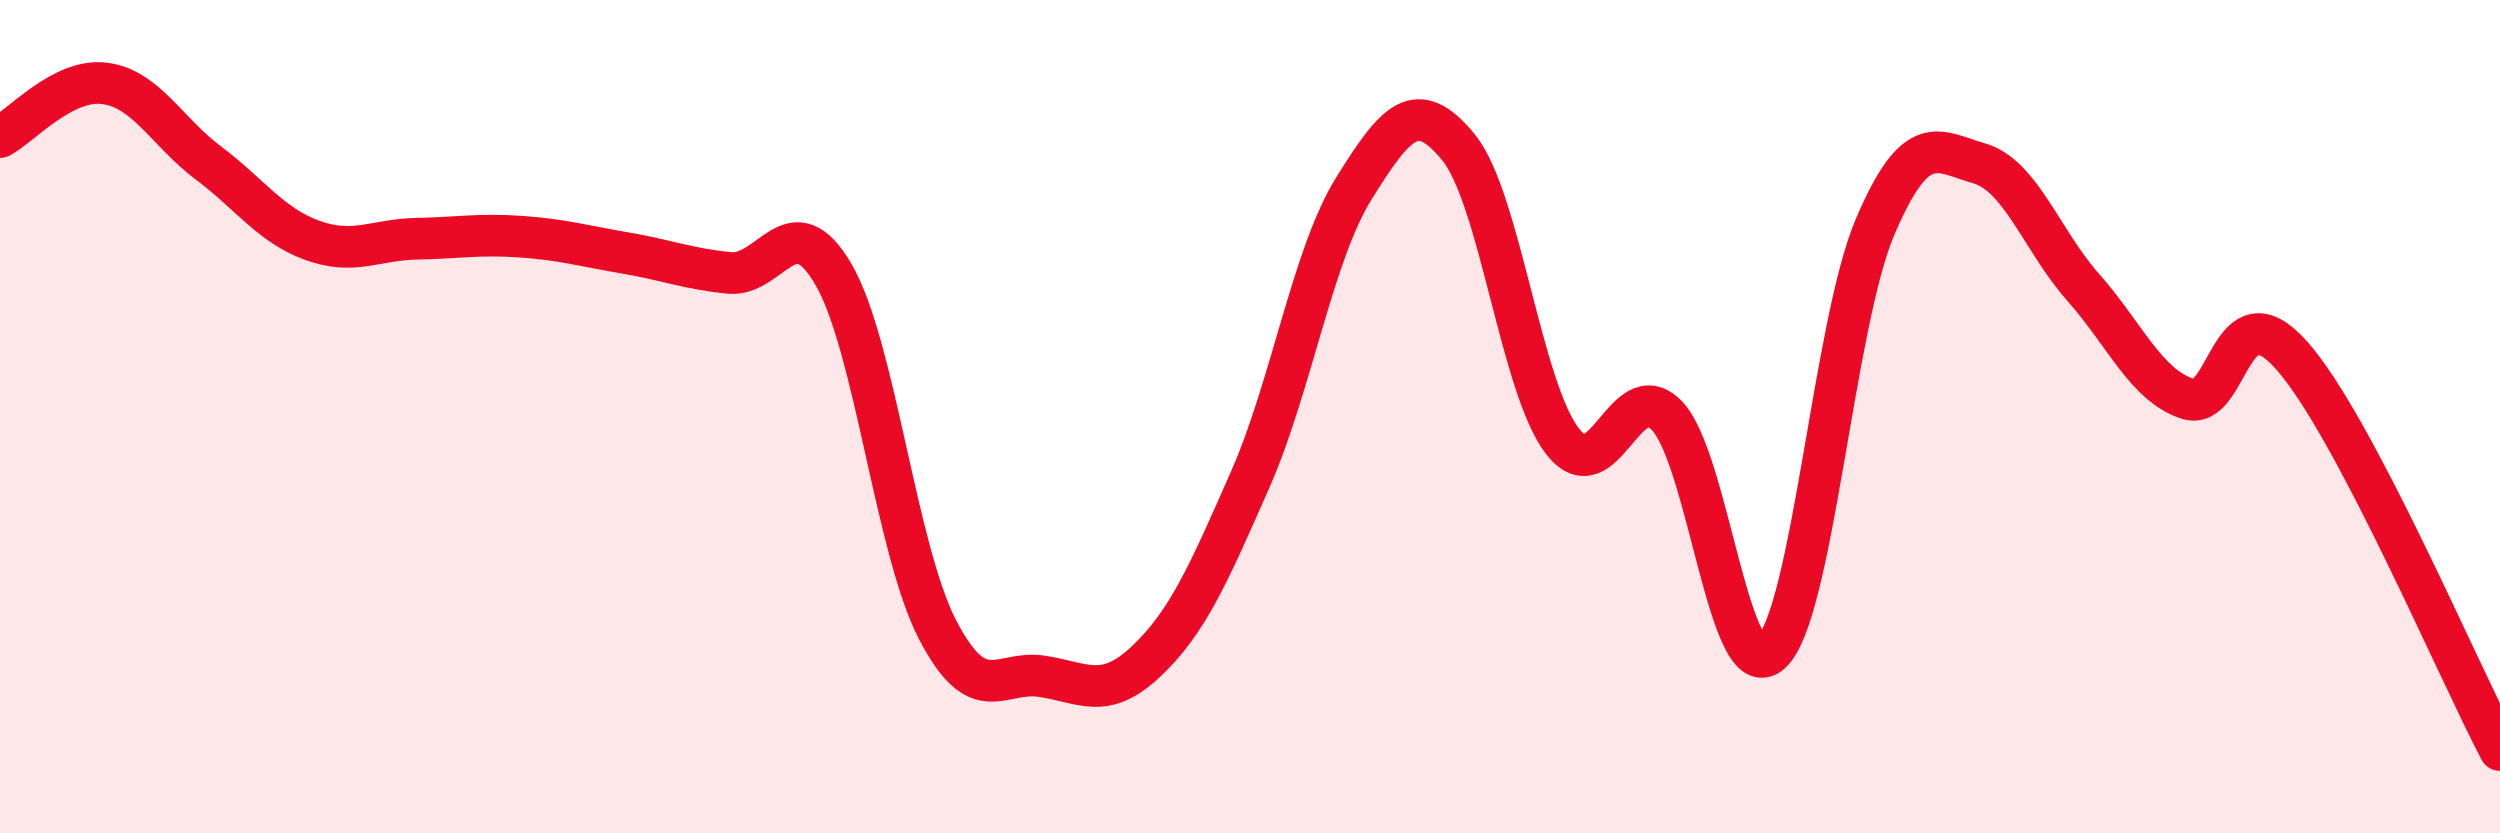 
    <svg width="60" height="20" viewBox="0 0 60 20" xmlns="http://www.w3.org/2000/svg">
      <path
        d="M 0,3.29 C 0.5,3.03 1.5,1.88 2.5,2 C 3.5,2.12 4,3.16 5,3.91 C 6,4.66 6.5,5.41 7.5,5.77 C 8.5,6.13 9,5.75 10,5.73 C 11,5.71 11.5,5.61 12.5,5.68 C 13.5,5.75 14,5.9 15,6.07 C 16,6.24 16.5,6.45 17.5,6.55 C 18.5,6.65 19,4.87 20,6.58 C 21,8.29 21.5,13.18 22.5,15.11 C 23.5,17.04 24,16.08 25,16.23 C 26,16.38 26.5,16.82 27.5,15.88 C 28.5,14.94 29,13.79 30,11.52 C 31,9.25 31.5,6.11 32.5,4.51 C 33.5,2.91 34,2.31 35,3.53 C 36,4.75 36.5,9.3 37.5,10.59 C 38.5,11.88 39,8.95 40,9.97 C 41,10.99 41.5,16.57 42.5,15.67 C 43.5,14.77 44,7.8 45,5.45 C 46,3.1 46.5,3.63 47.5,3.92 C 48.5,4.21 49,5.77 50,6.9 C 51,8.03 51.5,9.24 52.5,9.57 C 53.5,9.9 53.5,6.84 55,8.53 C 56.5,10.22 59,16.11 60,18L60 20L0 20Z"
        fill="#EB0A25"
        opacity="0.1"
        stroke-linecap="round"
        stroke-linejoin="round"
      />
      <path
        d="M 0,3.29 C 0.5,3.03 1.5,1.88 2.5,2 C 3.5,2.12 4,3.16 5,3.91 C 6,4.66 6.5,5.41 7.5,5.77 C 8.5,6.13 9,5.75 10,5.73 C 11,5.71 11.5,5.61 12.5,5.68 C 13.5,5.75 14,5.9 15,6.07 C 16,6.24 16.5,6.45 17.5,6.55 C 18.5,6.65 19,4.87 20,6.58 C 21,8.29 21.5,13.18 22.5,15.11 C 23.5,17.04 24,16.08 25,16.23 C 26,16.38 26.5,16.82 27.5,15.88 C 28.5,14.94 29,13.79 30,11.52 C 31,9.25 31.5,6.11 32.5,4.51 C 33.5,2.91 34,2.31 35,3.53 C 36,4.75 36.5,9.3 37.5,10.59 C 38.5,11.88 39,8.95 40,9.97 C 41,10.99 41.5,16.57 42.5,15.67 C 43.5,14.77 44,7.8 45,5.45 C 46,3.1 46.5,3.63 47.5,3.92 C 48.5,4.21 49,5.77 50,6.9 C 51,8.03 51.5,9.24 52.5,9.57 C 53.5,9.9 53.5,6.84 55,8.53 C 56.5,10.22 59,16.11 60,18"
        stroke="#EB0A25"
        stroke-width="1"
        fill="none"
        stroke-linecap="round"
        stroke-linejoin="round"
      />
    </svg>
  